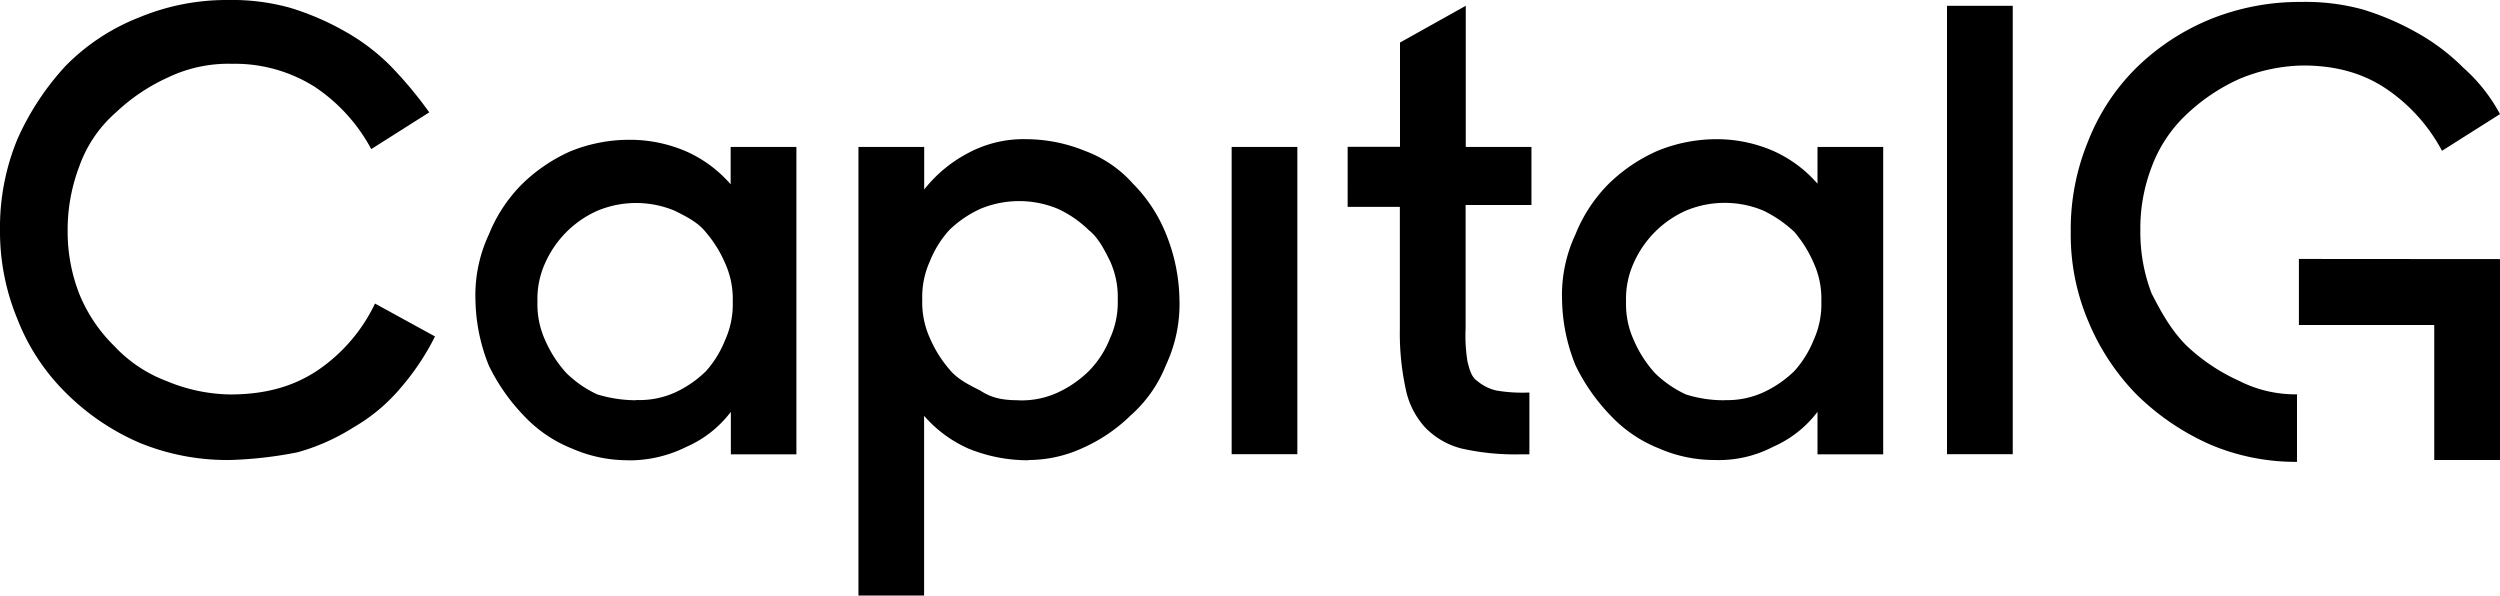 <svg xmlns="http://www.w3.org/2000/svg" id="Layer_1" data-name="Layer 1" viewBox="0 0 500 119.1"><path d="M46,92a46.17,46.17,0,0,1-18.18-3.48,47.4,47.4,0,0,1-14.69-10A42.16,42.16,0,0,1,3.48,63.81,45.66,45.66,0,0,1,0,46,46.17,46.17,0,0,1,3.48,27.84a53.71,53.71,0,0,1,9.67-14.69A42.16,42.16,0,0,1,27.84,3.48,45.62,45.62,0,0,1,45.63,0,43.41,43.41,0,0,1,58,1.55,53.32,53.32,0,0,1,68.83,6.19a41.28,41.28,0,0,1,9.28,7,80.44,80.44,0,0,1,7.74,9.28l-11.6,7.35A34.56,34.56,0,0,0,63,17.4,29.9,29.9,0,0,0,46.4,12.76a27.94,27.94,0,0,0-12.76,2.71,37.88,37.88,0,0,0-10.44,7,25.76,25.76,0,0,0-7.35,10.83A35.63,35.63,0,0,0,13.53,46a34.2,34.2,0,0,0,2.32,12.76,30.82,30.82,0,0,0,7,10.44,27.55,27.55,0,0,0,10.44,7A34.09,34.09,0,0,0,46,78.89c7,0,12.76-1.55,17.79-5A33.56,33.56,0,0,0,75,60.71l12,6.58a50,50,0,0,1-7,10.44,35.39,35.39,0,0,1-9.28,7.73,41.6,41.6,0,0,1-11.22,5A80.93,80.93,0,0,1,46,92m81.2-12A17.33,17.33,0,0,0,135,78.5a22.08,22.08,0,0,0,6.18-4.25A20.75,20.75,0,0,0,145,68.06a17.33,17.33,0,0,0,1.55-7.74A17.32,17.32,0,0,0,145,52.59a24.13,24.13,0,0,0-3.87-6.19c-1.54-1.93-3.86-3.09-6.18-4.25a20.08,20.08,0,0,0-15.47,0,20.55,20.55,0,0,0-10.44,10.44,17.32,17.32,0,0,0-1.55,7.73,17.33,17.33,0,0,0,1.55,7.74,23.94,23.94,0,0,0,4.25,6.57,22.09,22.09,0,0,0,6.19,4.26,26.94,26.94,0,0,0,7.73,1.16m-1.54,12a27.7,27.7,0,0,1-11.22-2.32,26.76,26.76,0,0,1-9.66-6.57,38.91,38.91,0,0,1-7-10,36.4,36.4,0,0,1-2.7-13.15,28.63,28.63,0,0,1,2.7-13.15,30.14,30.14,0,0,1,6.58-10,33,33,0,0,1,9.67-6.58,31.12,31.12,0,0,1,11.6-2.32,28.37,28.37,0,0,1,11.6,2.32,25.43,25.43,0,0,1,8.89,6.58V29.39h13.15V90.87H146.17v-8.5a22.4,22.4,0,0,1-8.89,7,25.52,25.52,0,0,1-11.6,2.7m78.11-12a17.29,17.29,0,0,0,7.73-1.55,22.12,22.12,0,0,0,6.19-4.25A19.4,19.4,0,0,0,222,67.67a17.29,17.29,0,0,0,1.55-7.73A17.33,17.33,0,0,0,222,52.2c-1.16-2.32-2.32-4.64-4.25-6.18a22,22,0,0,0-6.19-4.26,20.17,20.17,0,0,0-15.46,0A22,22,0,0,0,189.87,46,20.58,20.58,0,0,0,186,52.2a17.33,17.33,0,0,0-1.55,7.74A17.32,17.32,0,0,0,186,67.67a24.13,24.13,0,0,0,3.87,6.19c1.55,1.93,3.87,3.09,6.19,4.25,2.32,1.55,4.64,1.94,7.73,1.94m1.93,12a31.4,31.4,0,0,1-12-2.32,25.32,25.32,0,0,1-8.9-6.57v36H171.69V29.39h13.15V37.9a27.37,27.37,0,0,1,8.9-7.35,23.37,23.37,0,0,1,11.6-2.71,31.2,31.2,0,0,1,11.6,2.32,23.91,23.91,0,0,1,9.66,6.58,30.14,30.14,0,0,1,6.58,10,36.2,36.2,0,0,1,2.71,13.15,28.64,28.64,0,0,1-2.71,13.15,26.29,26.29,0,0,1-7,10,32.79,32.79,0,0,1-9.67,6.57A25.9,25.9,0,0,1,205.72,92m40.61-1.16h13.14V29.39H246.33Zm23.2-61.48H280V8.51l13.15-7.35V29.39h13.14V41H293.12V65.74a31.84,31.84,0,0,0,.38,6.57c.39,1.55.78,3.1,1.94,3.87a9,9,0,0,0,3.86,1.93,31.19,31.19,0,0,0,6.58.39V90.87h-1.94a48.5,48.5,0,0,1-11.6-1.16A15.4,15.4,0,0,1,285,85.46a16.17,16.17,0,0,1-3.87-7.73,52.62,52.62,0,0,1-1.16-12V41.38H269.53Zm75.4,50.66a17.33,17.33,0,0,0,7.74-1.55,22.27,22.27,0,0,0,6.19-4.25,20.92,20.92,0,0,0,3.86-6.19,17.33,17.33,0,0,0,1.55-7.74,17.32,17.32,0,0,0-1.55-7.73,24.39,24.39,0,0,0-3.86-6.19,25.18,25.18,0,0,0-6.19-4.25,20.08,20.08,0,0,0-15.47,0,20.55,20.55,0,0,0-10.44,10.44,17.32,17.32,0,0,0-1.55,7.73,17.33,17.33,0,0,0,1.55,7.74A23.94,23.94,0,0,0,331,74.63a22.09,22.09,0,0,0,6.19,4.26,25,25,0,0,0,7.73,1.16M343,92a27.65,27.65,0,0,1-11.21-2.32,26.88,26.88,0,0,1-9.67-6.57,38.64,38.64,0,0,1-7-10,36.2,36.2,0,0,1-2.71-13.15,28.64,28.64,0,0,1,2.71-13.15,30.27,30.27,0,0,1,6.57-10,33,33,0,0,1,9.67-6.58A31.16,31.16,0,0,1,343,27.84a28.37,28.37,0,0,1,11.6,2.32,25.47,25.47,0,0,1,8.9,6.58V29.39h13.14V90.87H363.5v-8.5a22.43,22.43,0,0,1-8.9,7A23.39,23.39,0,0,1,343,92m46.4-1.16h13.15V1.16H389.4Zm70.38-39.05V65h27.07V92H500V51.82Zm0,27.07a24.88,24.88,0,0,1-12-2.71,38,38,0,0,1-10.45-7c-3.09-3.09-5-6.57-7-10.44A34.2,34.2,0,0,1,428.07,46a34.17,34.17,0,0,1,2.32-12.76,27.55,27.55,0,0,1,7-10.44,38,38,0,0,1,10.45-7,34.28,34.28,0,0,1,12.76-2.7c6.57,0,12,1.54,16.62,4.64A34.52,34.52,0,0,1,488.4,30.16L500,22.82a33.64,33.64,0,0,0-7.35-9.29,41.88,41.88,0,0,0-9.28-7,53.88,53.88,0,0,0-10.83-4.64A43.4,43.4,0,0,0,460.17.39,47.52,47.52,0,0,0,442,3.87a46.15,46.15,0,0,0-14.7,9.66,42.43,42.43,0,0,0-9.67,14.7,46.13,46.13,0,0,0-3.48,18.17,44.22,44.22,0,0,0,3.48,17.79,46.29,46.29,0,0,0,9.67,14.7,49.51,49.51,0,0,0,14.7,10,43.68,43.68,0,0,0,17.4,3.48V78.89Z"></path></svg>